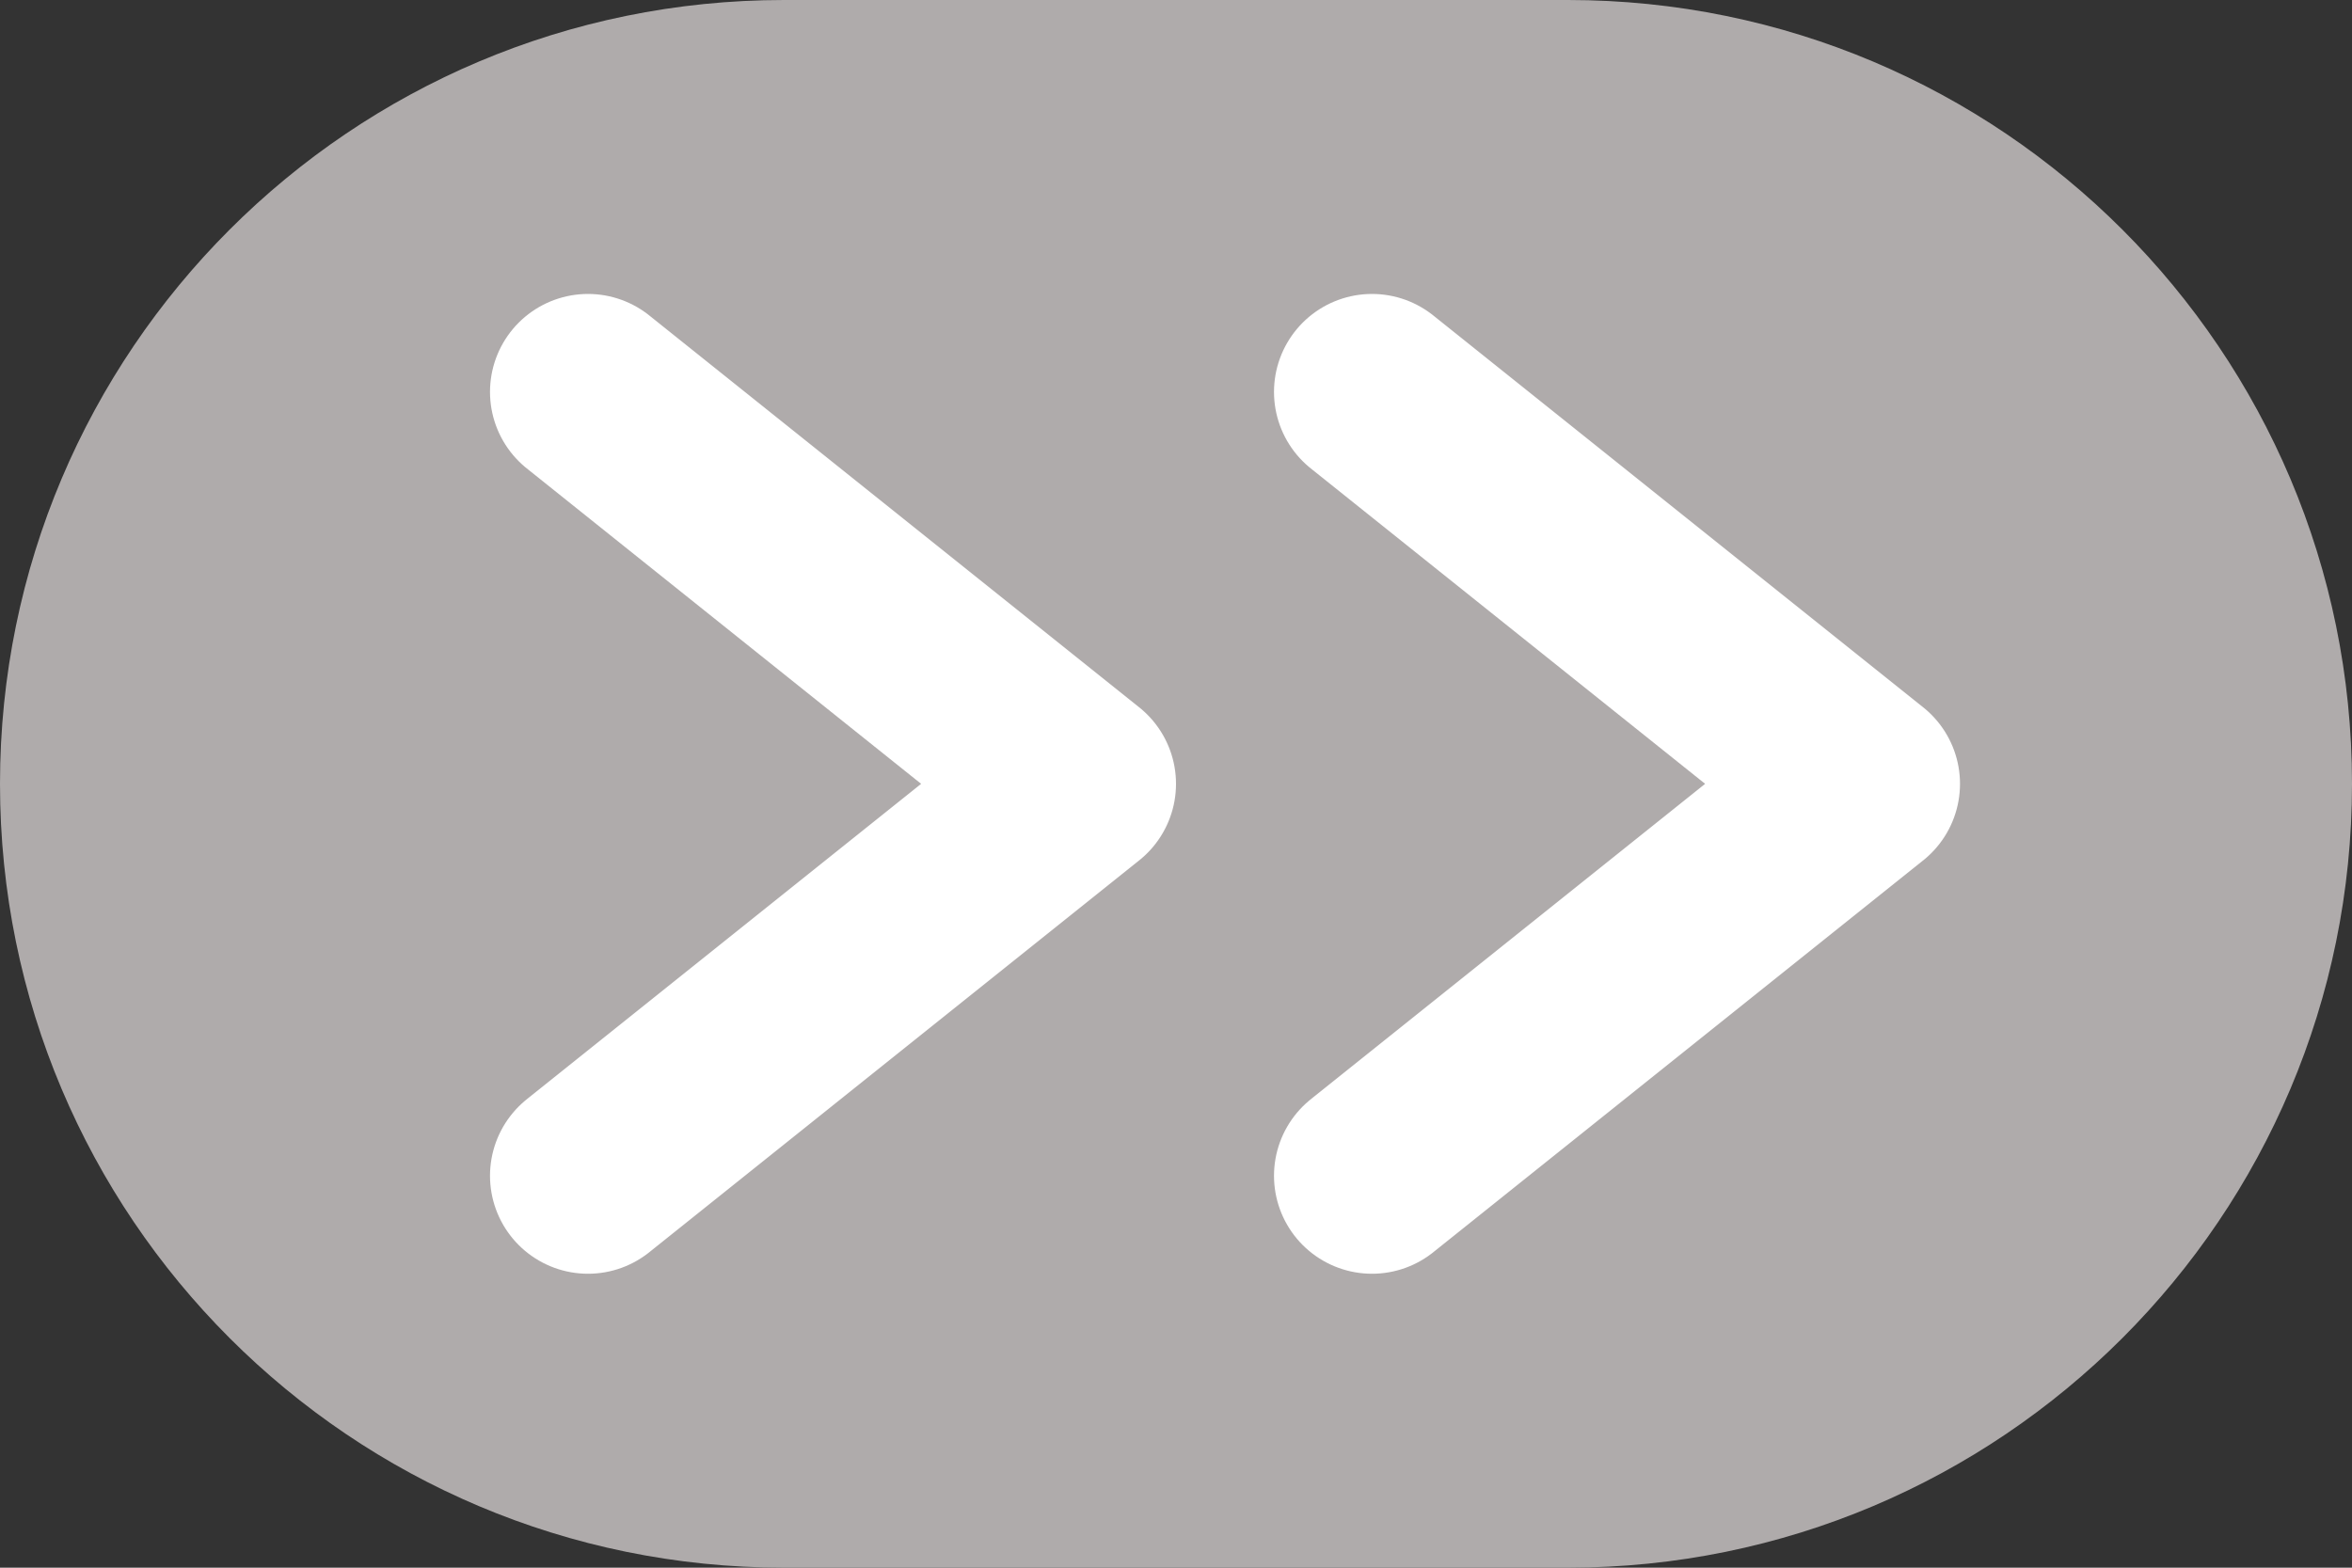 <svg width="24" height="16" viewBox="0 0 24 16" fill="none" xmlns="http://www.w3.org/2000/svg">
<rect x="0" y="0" width="24" height="16" fill="#333333" stroke="none"/>
<g clip-path="url(#clip0_22_604)">
<path d="M16 0H8C3.582 0 0 3.582 0 8C0 12.418 3.582 16 8 16H16C20.418 16 24 12.418 24 8C24 3.582 20.418 0 16 0Z" fill="#AFABAB"/>
<path d="M6 4L11 8L6 12" stroke="white" stroke-width="2" stroke-linecap="round" stroke-linejoin="round"/>
<path d="M14 4L19 8L14 12" stroke="white" stroke-width="2" stroke-linecap="round" stroke-linejoin="round"/>
</g>
<defs>
<clipPath id="clip0_22_604">
<rect width="24" height="16" fill="white"/>
</clipPath>
</defs>
</svg>
